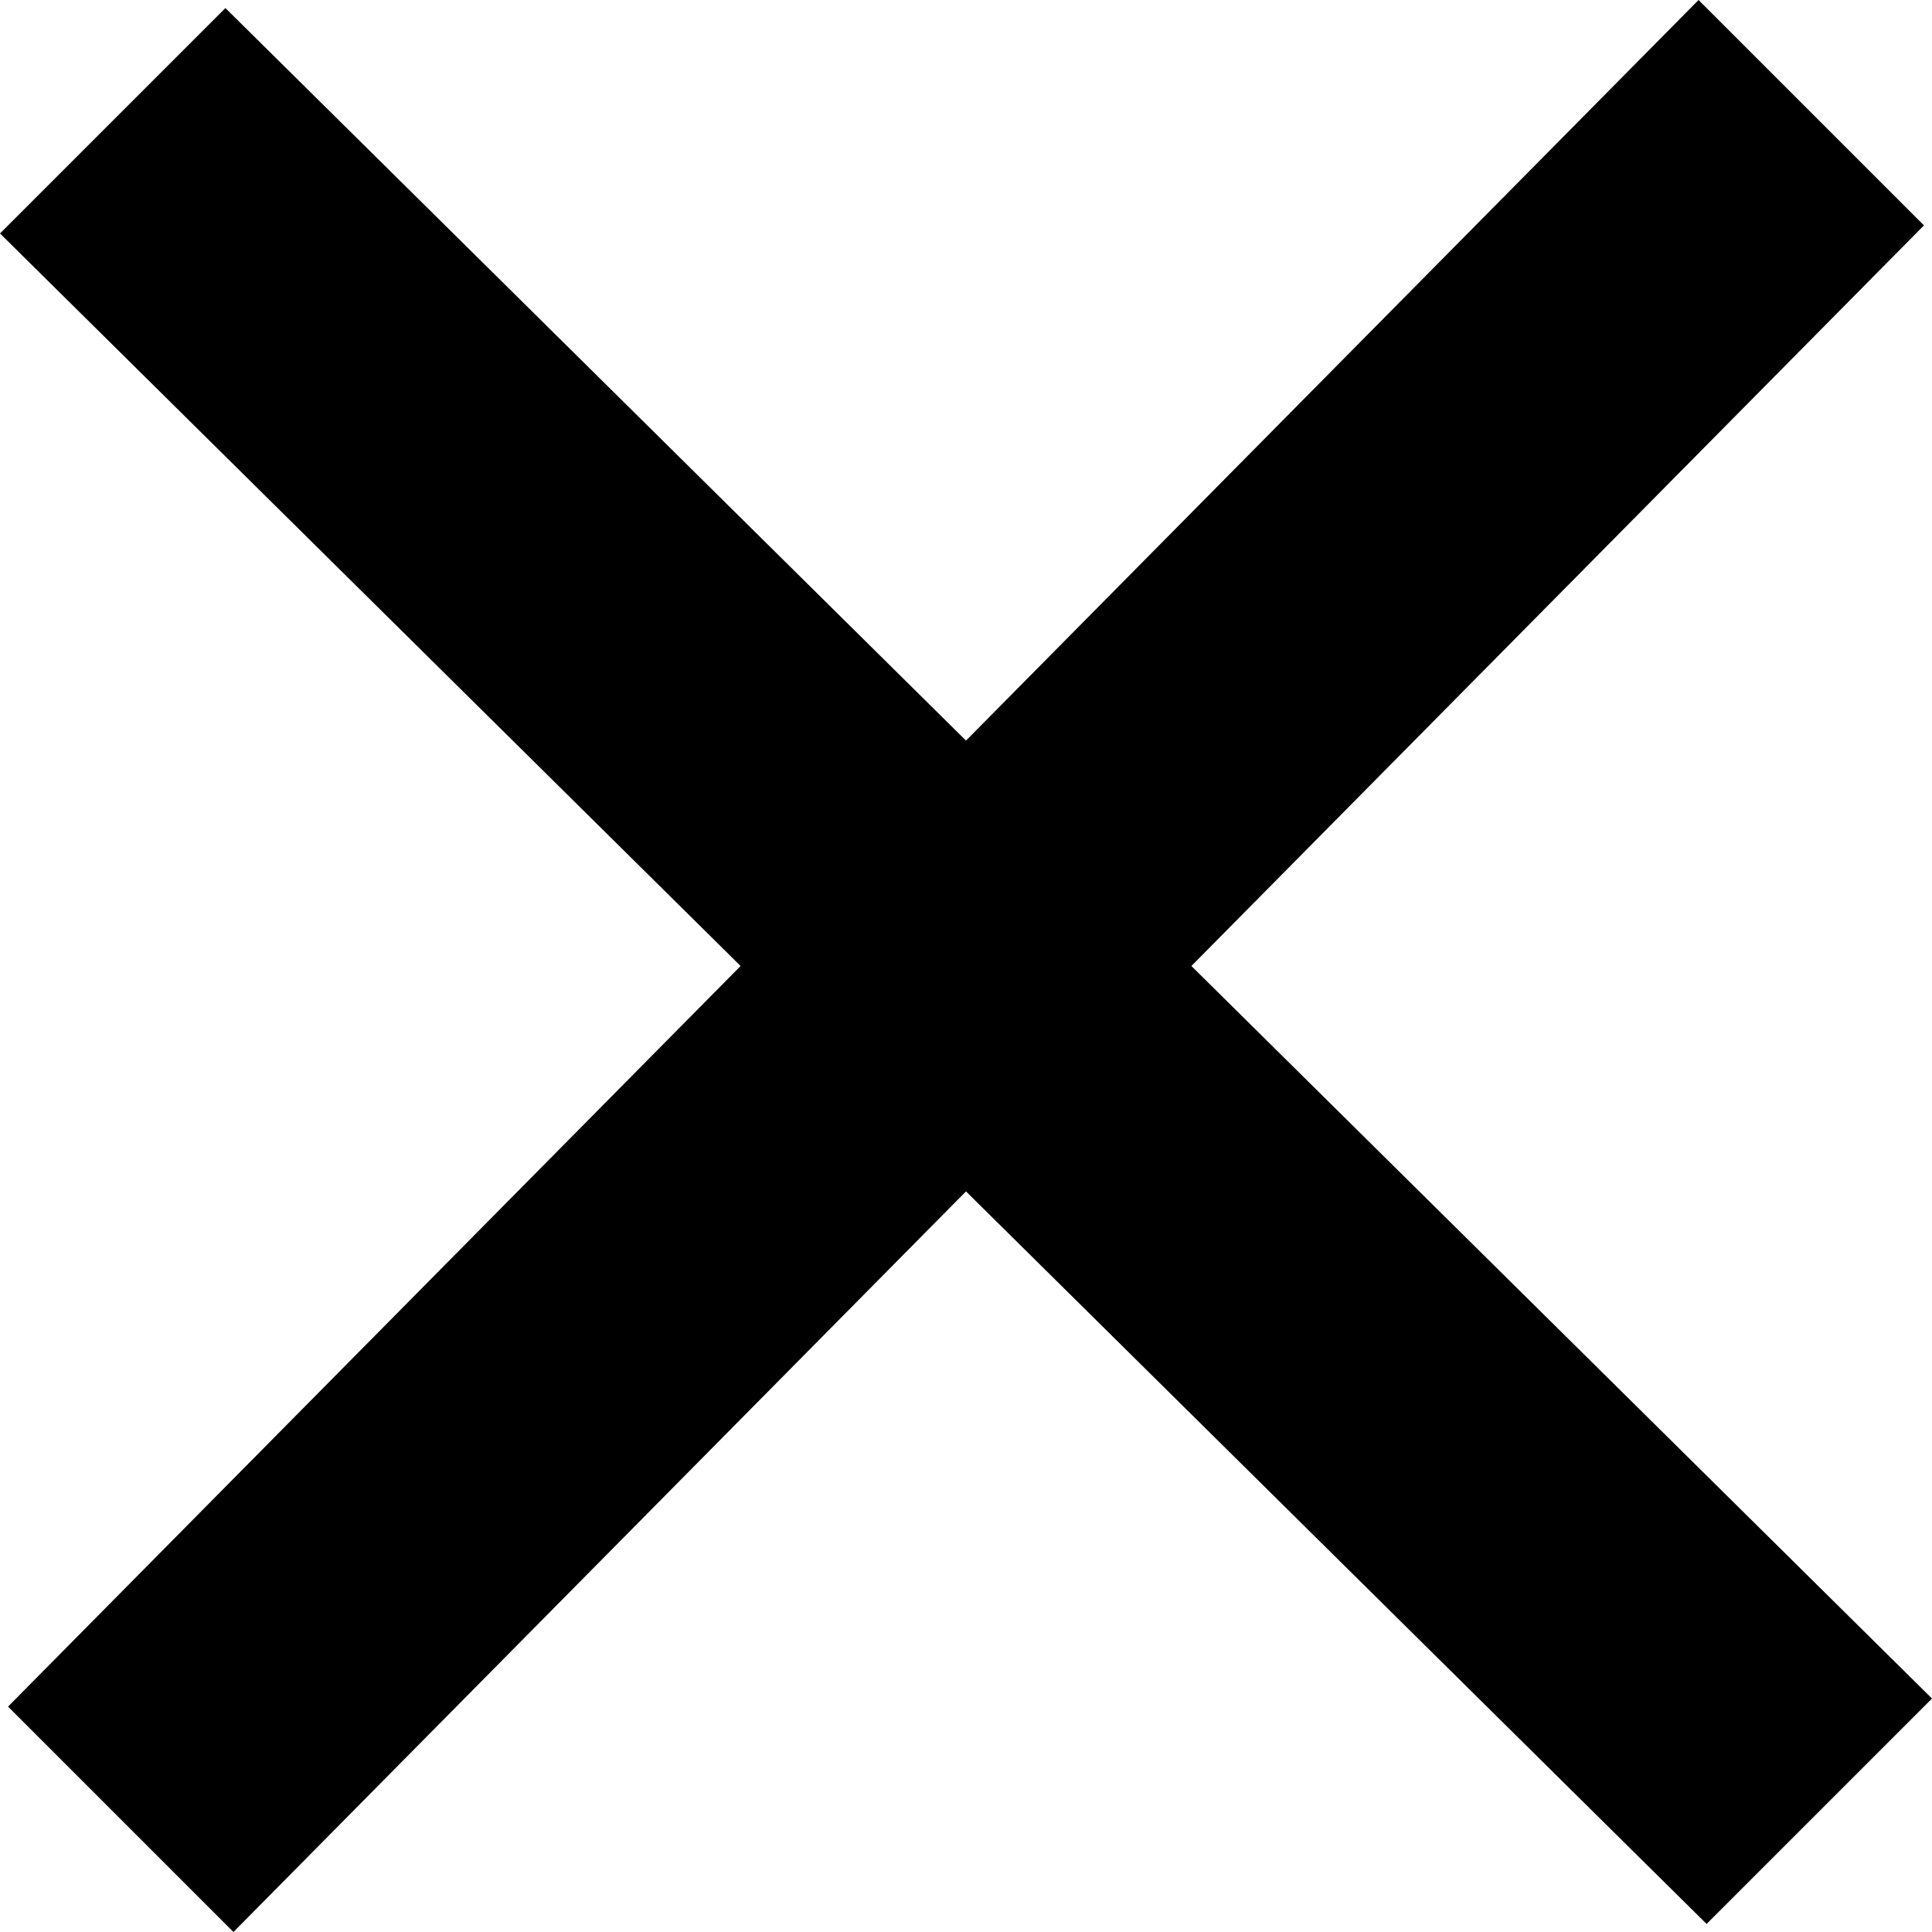<?xml version="1.0" encoding="utf-8"?>
<!-- Generator: Adobe Illustrator 26.5.0, SVG Export Plug-In . SVG Version: 6.00 Build 0)  -->
<svg version="1.1" id="レイヤー_1" xmlns="http://www.w3.org/2000/svg" xmlns:xlink="http://www.w3.org/1999/xlink" x="0px"
	 y="0px" viewBox="0 0 24 24" style="enable-background:new 0 0 24 24;" xml:space="preserve">
<path d="M24,21.1L14.8,12l9.1-9.2L21.1,0L12,9.2L2.8,0.1L0,2.9L9.2,12l-9.1,9.2L2.9,24l9.1-9.2l9.2,9.1L24,21.1z"/>
</svg>
